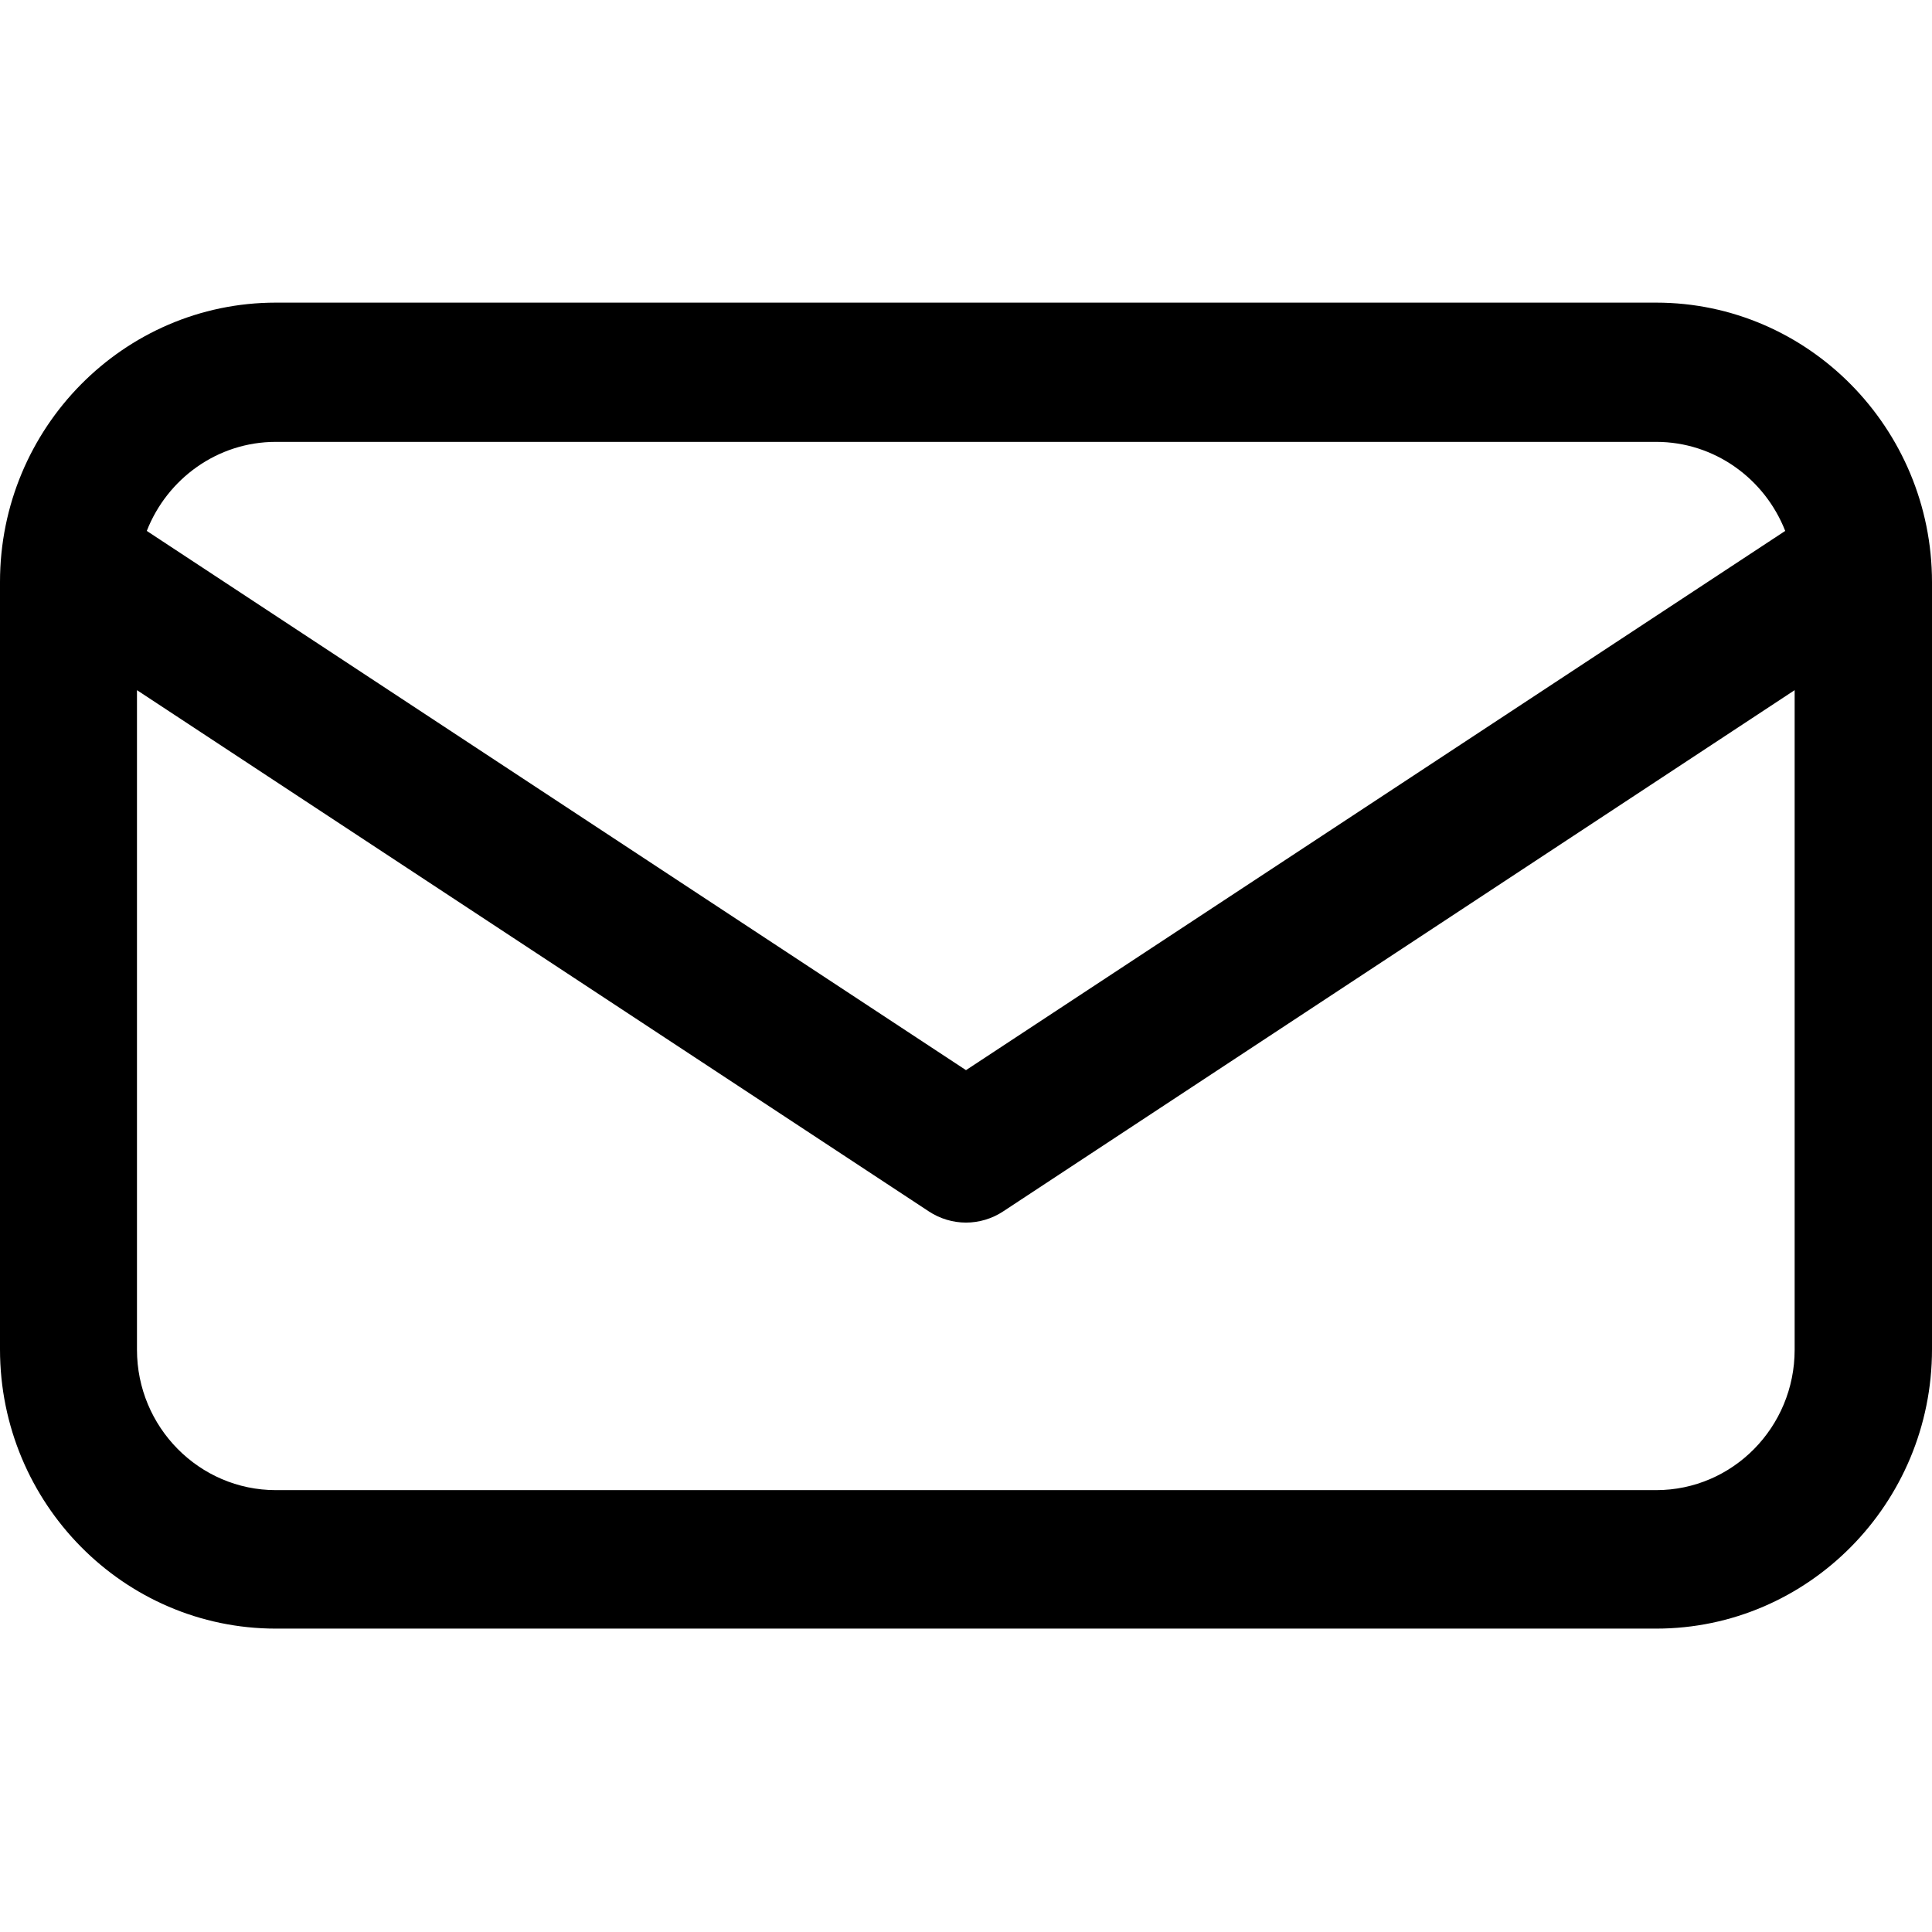 <?xml version="1.0" encoding="utf-8"?>
<!-- Generator: Adobe Illustrator 21.0.2, SVG Export Plug-In . SVG Version: 6.00 Build 0)  -->
<svg version="1.1" id="レイヤー_1" xmlns="http://www.w3.org/2000/svg" xmlns:xlink="http://www.w3.org/1999/xlink" x="0px"
	 y="0px" viewBox="0 0 512 512" style="enable-background:new 0 0 512 512;" xml:space="preserve">
<g>
	<g>
		<path d="M438.9,80.2H73.1c-40.3,0-73.1,33.2-73.1,74v203.4c0,40.8,32.8,74,73.1,74h365.8c40.3,0,73.1-33.2,73.1-74V154.3
			C512,113.5,479.2,80.2,438.9,80.2z M73.1,117.1h365.8c15.5,0,28.8,9.8,34.2,23.6L256,283.6L38.9,140.7
			C44.3,126.9,57.6,117.1,73.1,117.1z M438.9,394.9H73.1c-20.3,0-36.8-16.7-36.8-37.2V182.9L246.1,321c3,2,6.5,3,9.9,3
			c3.4,0,6.9-1,9.9-3l209.7-138.1v174.8C475.6,378.2,459.2,394.9,438.9,394.9z"/>
	</g>
</g>
</svg>

